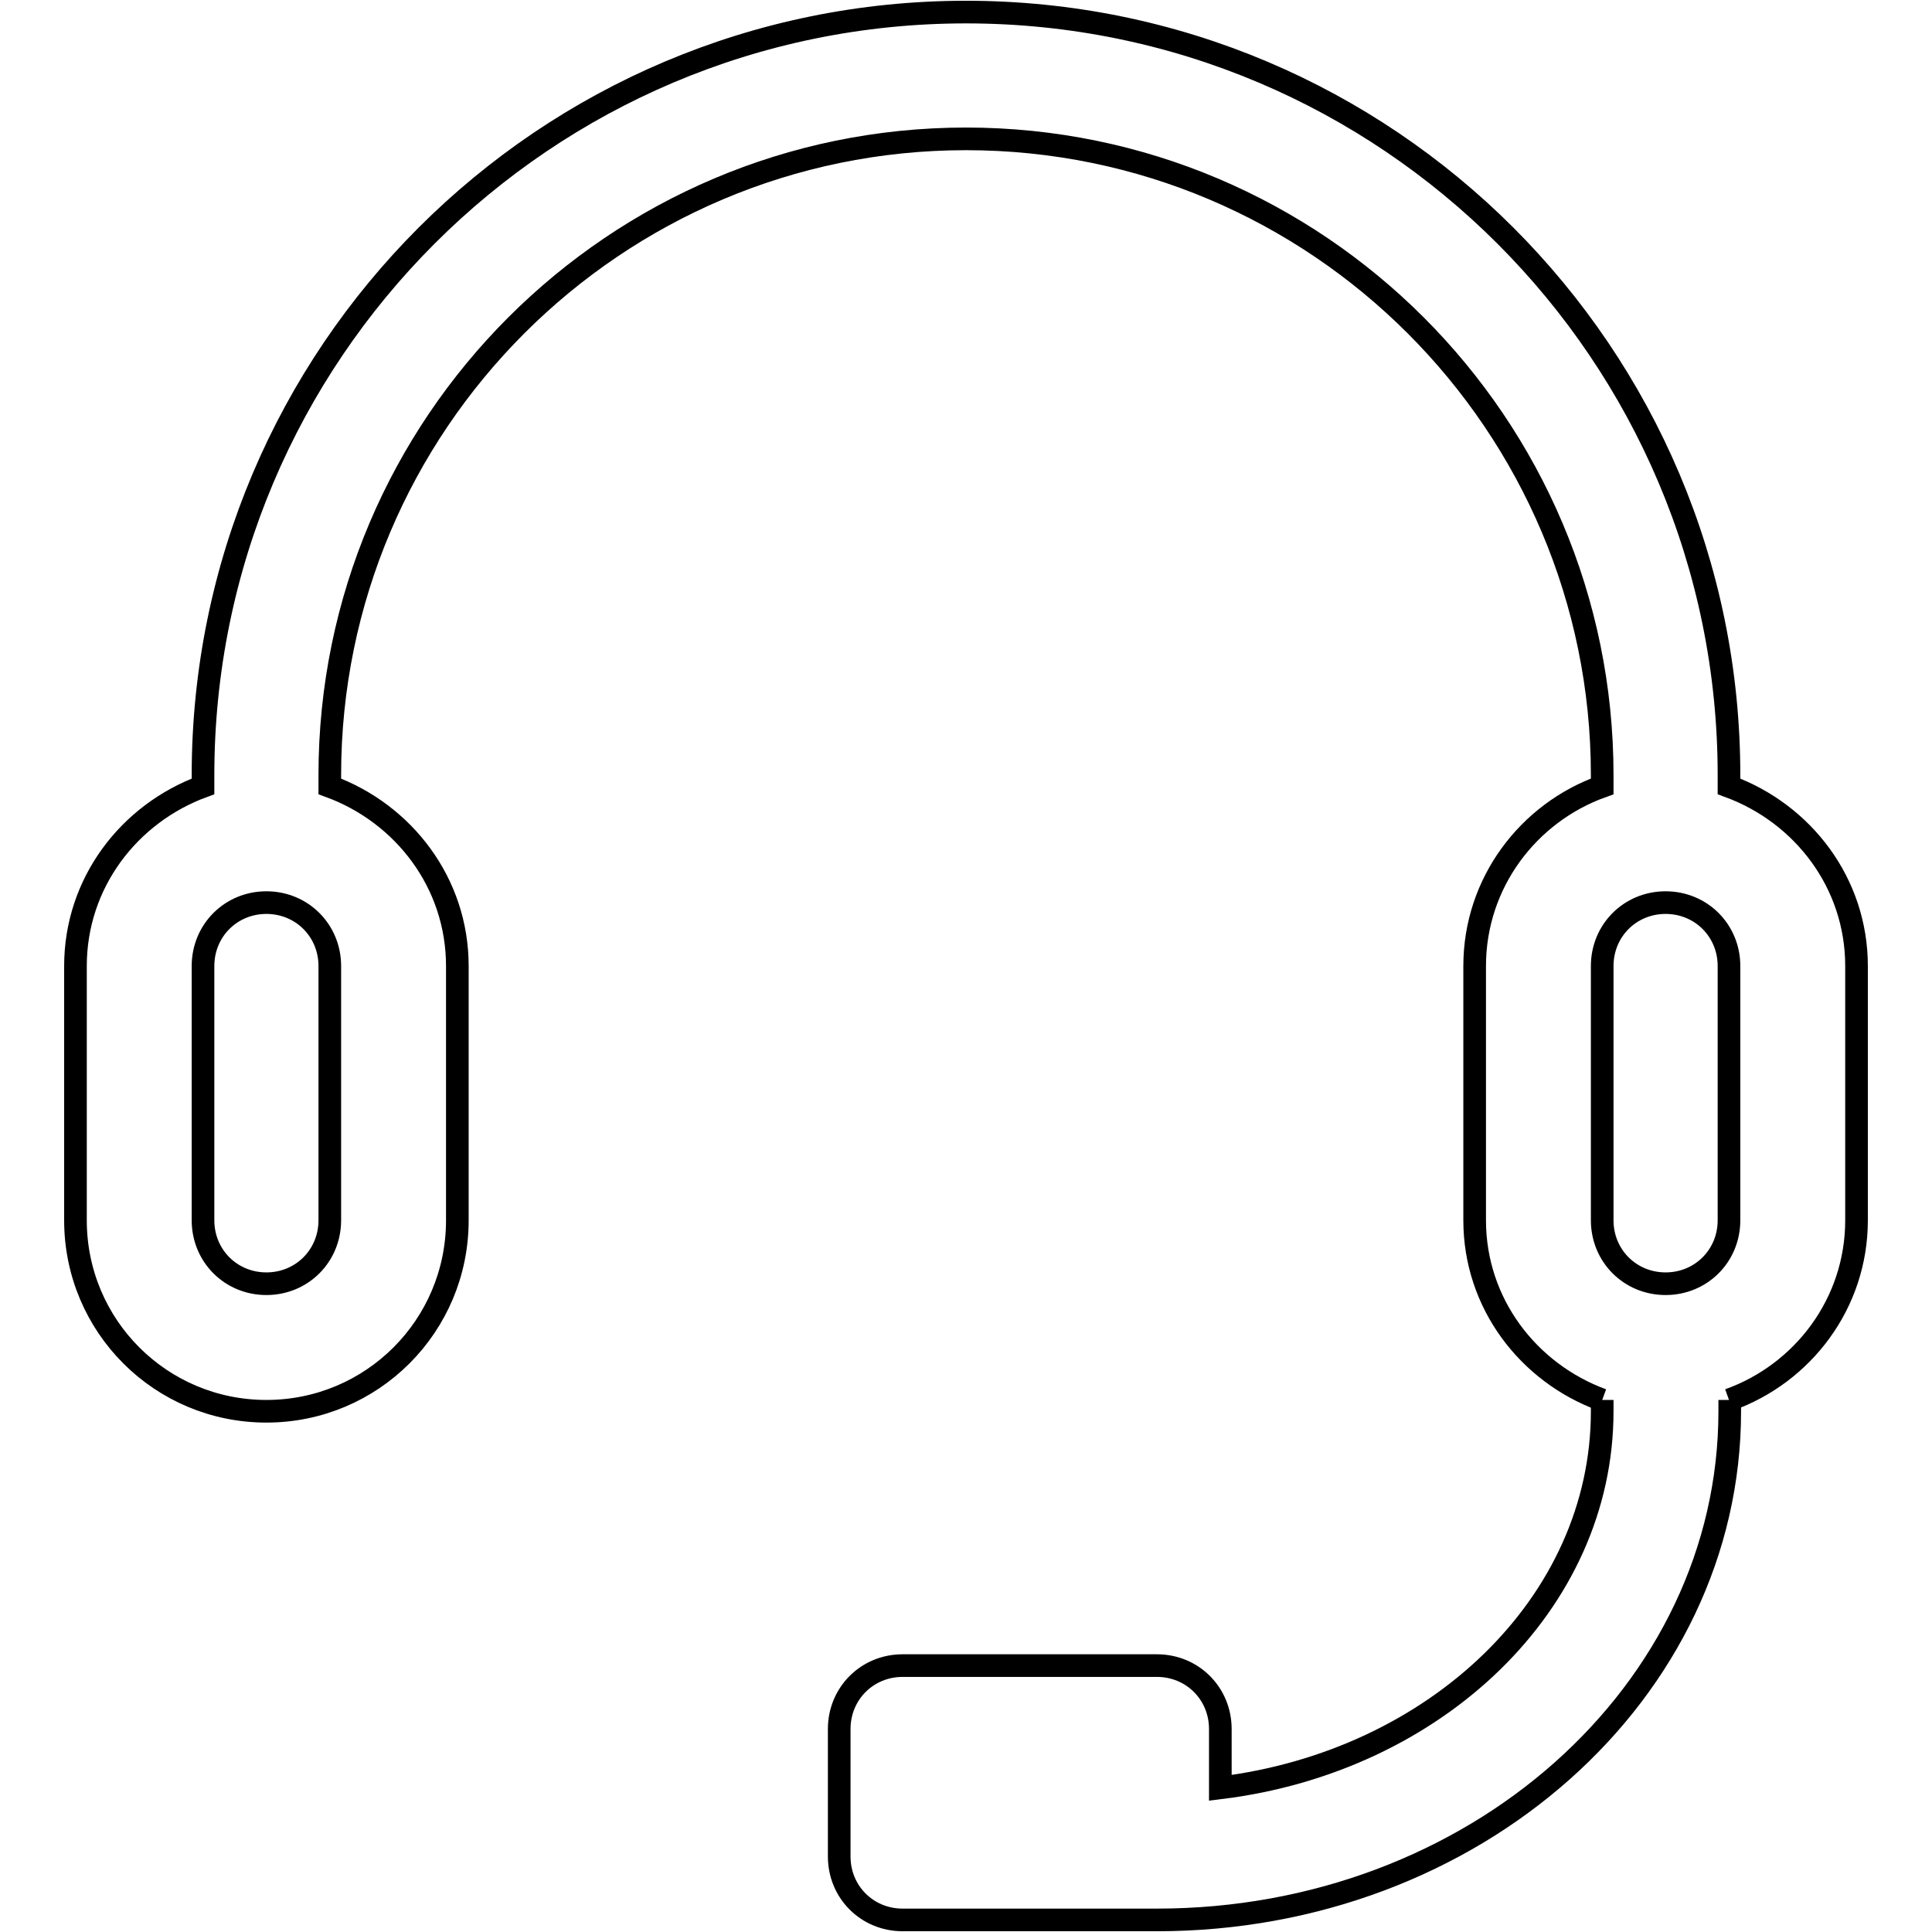 <?xml version="1.0" encoding="utf-8"?>
<!-- Svg Vector Icons : http://www.onlinewebfonts.com/icon -->
<!DOCTYPE svg PUBLIC "-//W3C//DTD SVG 1.1//EN" "http://www.w3.org/Graphics/SVG/1.1/DTD/svg11.dtd">
<svg version="1.1" xmlns="http://www.w3.org/2000/svg" xmlns:xlink="http://www.w3.org/1999/xlink" x="0px" y="0px" viewBox="0 0 256 256" enable-background="new 0 0 256 256" xml:space="preserve">
<g> <path stroke-width="3" fill-opacity="0" stroke="#000000"  d="M212.3,185.5v1.5c0,25.5-22.1,46.4-50.6,49.9v-7.8c0-4.7-3.7-8.4-8.4-8.4h-33.7c-4.7,0-8.4,3.7-8.4,8.4V246 c0,4.7,3.7,8.4,8.4,8.4h33.7c42,0,75.9-30.2,75.9-67.4v-1.5 M229.1,185.5c9.8-3.5,16.9-12.8,16.9-23.8V128c0-11-7.1-20.2-16.9-23.8 v-1.5C229.1,46.9,183.8,1.6,128,1.6S26.9,46.9,26.9,102.7v1.5C17.1,107.8,10,117,10,128v33.7c0,14,11.3,25.3,25.3,25.3 s25.3-11.3,25.3-25.3V128c0-11-7.1-20.2-16.9-23.8v-1.5c0-46.5,37.8-84.3,84.3-84.3c46.5,0,84.3,37.8,84.3,84.3v1.5 c-9.8,3.5-16.9,12.8-16.9,23.8v33.7c0,11,7.1,20.2,16.9,23.8 M43.7,161.7c0,4.7-3.7,8.4-8.4,8.4c-4.7,0-8.4-3.7-8.4-8.4V128 c0-4.7,3.7-8.4,8.4-8.4c4.7,0,8.4,3.7,8.4,8.4V161.7z M229.1,161.7c0,4.7-3.7,8.4-8.4,8.4c-4.7,0-8.4-3.7-8.4-8.4V128 c0-4.7,3.7-8.4,8.4-8.4c4.7,0,8.4,3.7,8.4,8.4V161.7z"/></g>
</svg>